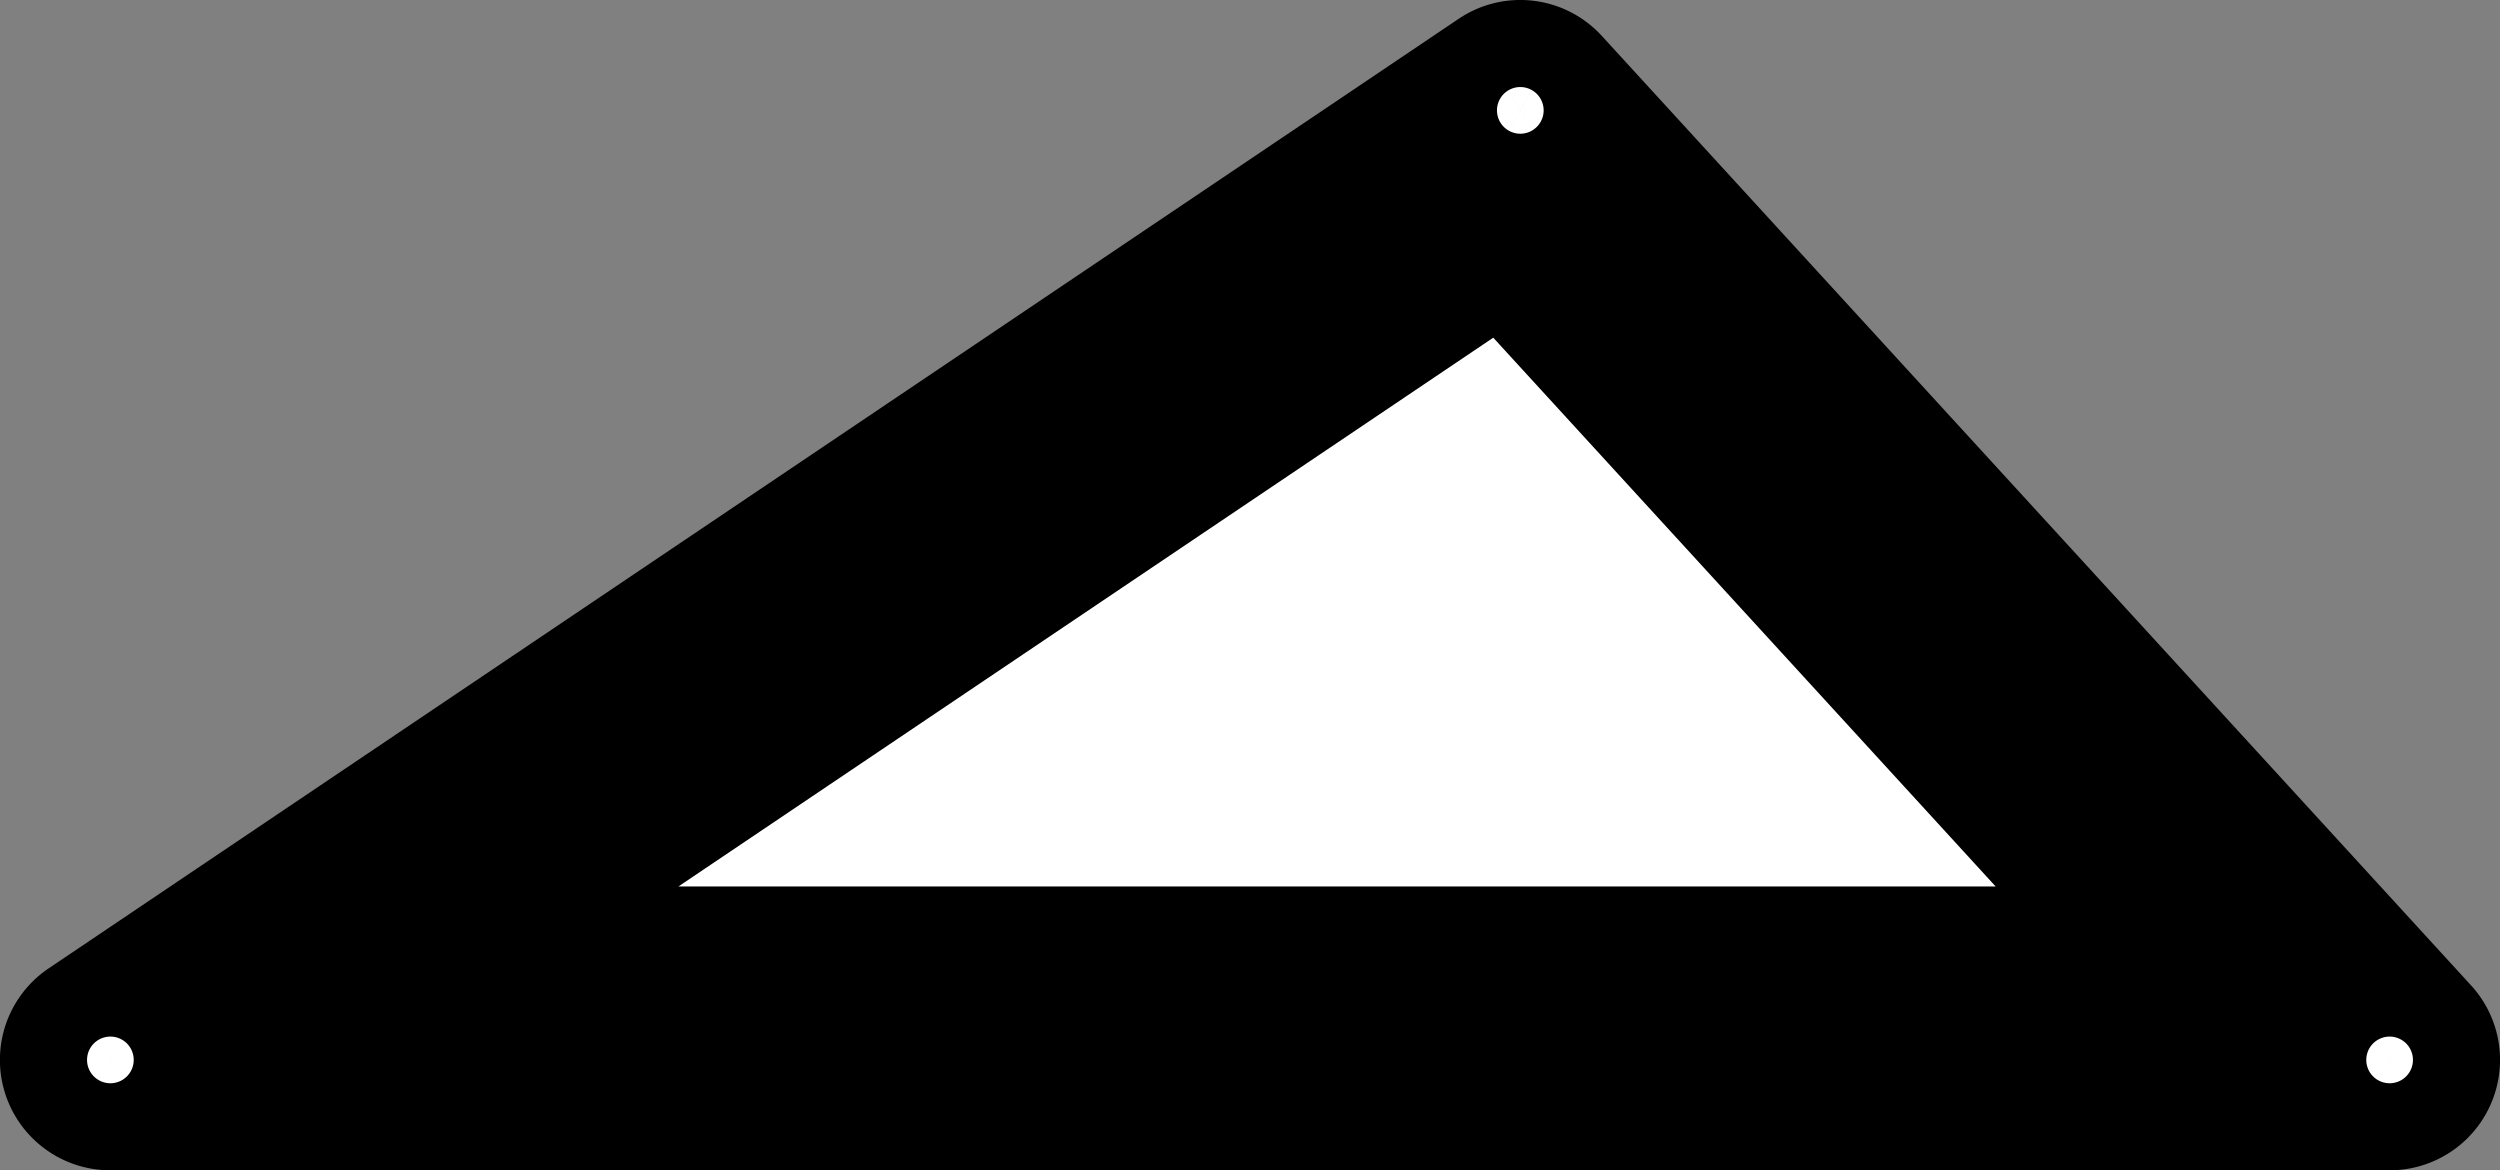 <?xml version="1.0" encoding="utf-8"?>
<!-- Generator: Fusion 360, Shaper Origin Export Add-In, Version 1.4.1  -->
<svg enable-background="new 0 0 39.635 18.554" height="18.554cm" shaper:fusionaddin="version:1.4.1" version="1.1" viewBox="0 0 39.635 18.554" width="39.635cm" x="0cm" xml:space="preserve" xmlns="http://www.w3.org/2000/svg" xmlns:shaper="http://www.shapertools.com/namespaces/shaper" xmlns:xlink="http://www.w3.org/1999/xlink" y="0cm"><rect x="0" y="0" width="39.635" height="18.554" fill="#808080" stroke="none"/><path d="M37.426,2.932 L23.644,17.986 A1.75,1.75 42.473 0,1 21.376,18.256 L-0.978,3.202 A1.75,1.75 123.959 0,1 0,-0 L36.135,-0 A1.75,1.75 270 0,1 37.426,2.932z" fill="rgb(0,0,0)" shaper:cutDepth="0.003" shaper:pathType="exterior" transform="matrix(1,0,0,-1,1.75,18.554)" vector-effect="non-scaling-stroke" /><path d="M22.08,14.511 L32.16,3.5 5.731,3.5 22.08,14.511z" fill="rgb(255,255,255)" shaper:cutDepth="0.003" shaper:pathType="interior" stroke="rgb(0,0,0)" stroke-width="2" transform="matrix(1,0,0,-1,1.75,18.554)" vector-effect="non-scaling-stroke" /><path d="M21.723,16.804 a0.63,0.63 0 1,1 1.26,0 a0.63,0.63 0 1,1 -1.26,0z" fill="rgb(255,255,255)" shaper:cutDepth="0.003" shaper:pathType="interior" stroke="rgb(0,0,0)" stroke-width="2" transform="matrix(1,0,0,-1,1.75,18.554)" vector-effect="non-scaling-stroke" /><path d="M-0.63,1.75 a0.63,0.63 0 1,1 1.26,0 a0.63,0.63 0 1,1 -1.26,0z" fill="rgb(255,255,255)" shaper:cutDepth="0.003" shaper:pathType="interior" stroke="rgb(0,0,0)" stroke-width="2" transform="matrix(1,0,0,-1,1.75,18.554)" vector-effect="non-scaling-stroke" /><path d="M35.505,1.75 a0.63,0.63 0 1,1 1.26,0 a0.63,0.63 0 1,1 -1.26,0z" fill="rgb(255,255,255)" shaper:cutDepth="0.003" shaper:pathType="interior" stroke="rgb(0,0,0)" stroke-width="2" transform="matrix(1,0,0,-1,1.75,18.554)" vector-effect="non-scaling-stroke" /></svg>